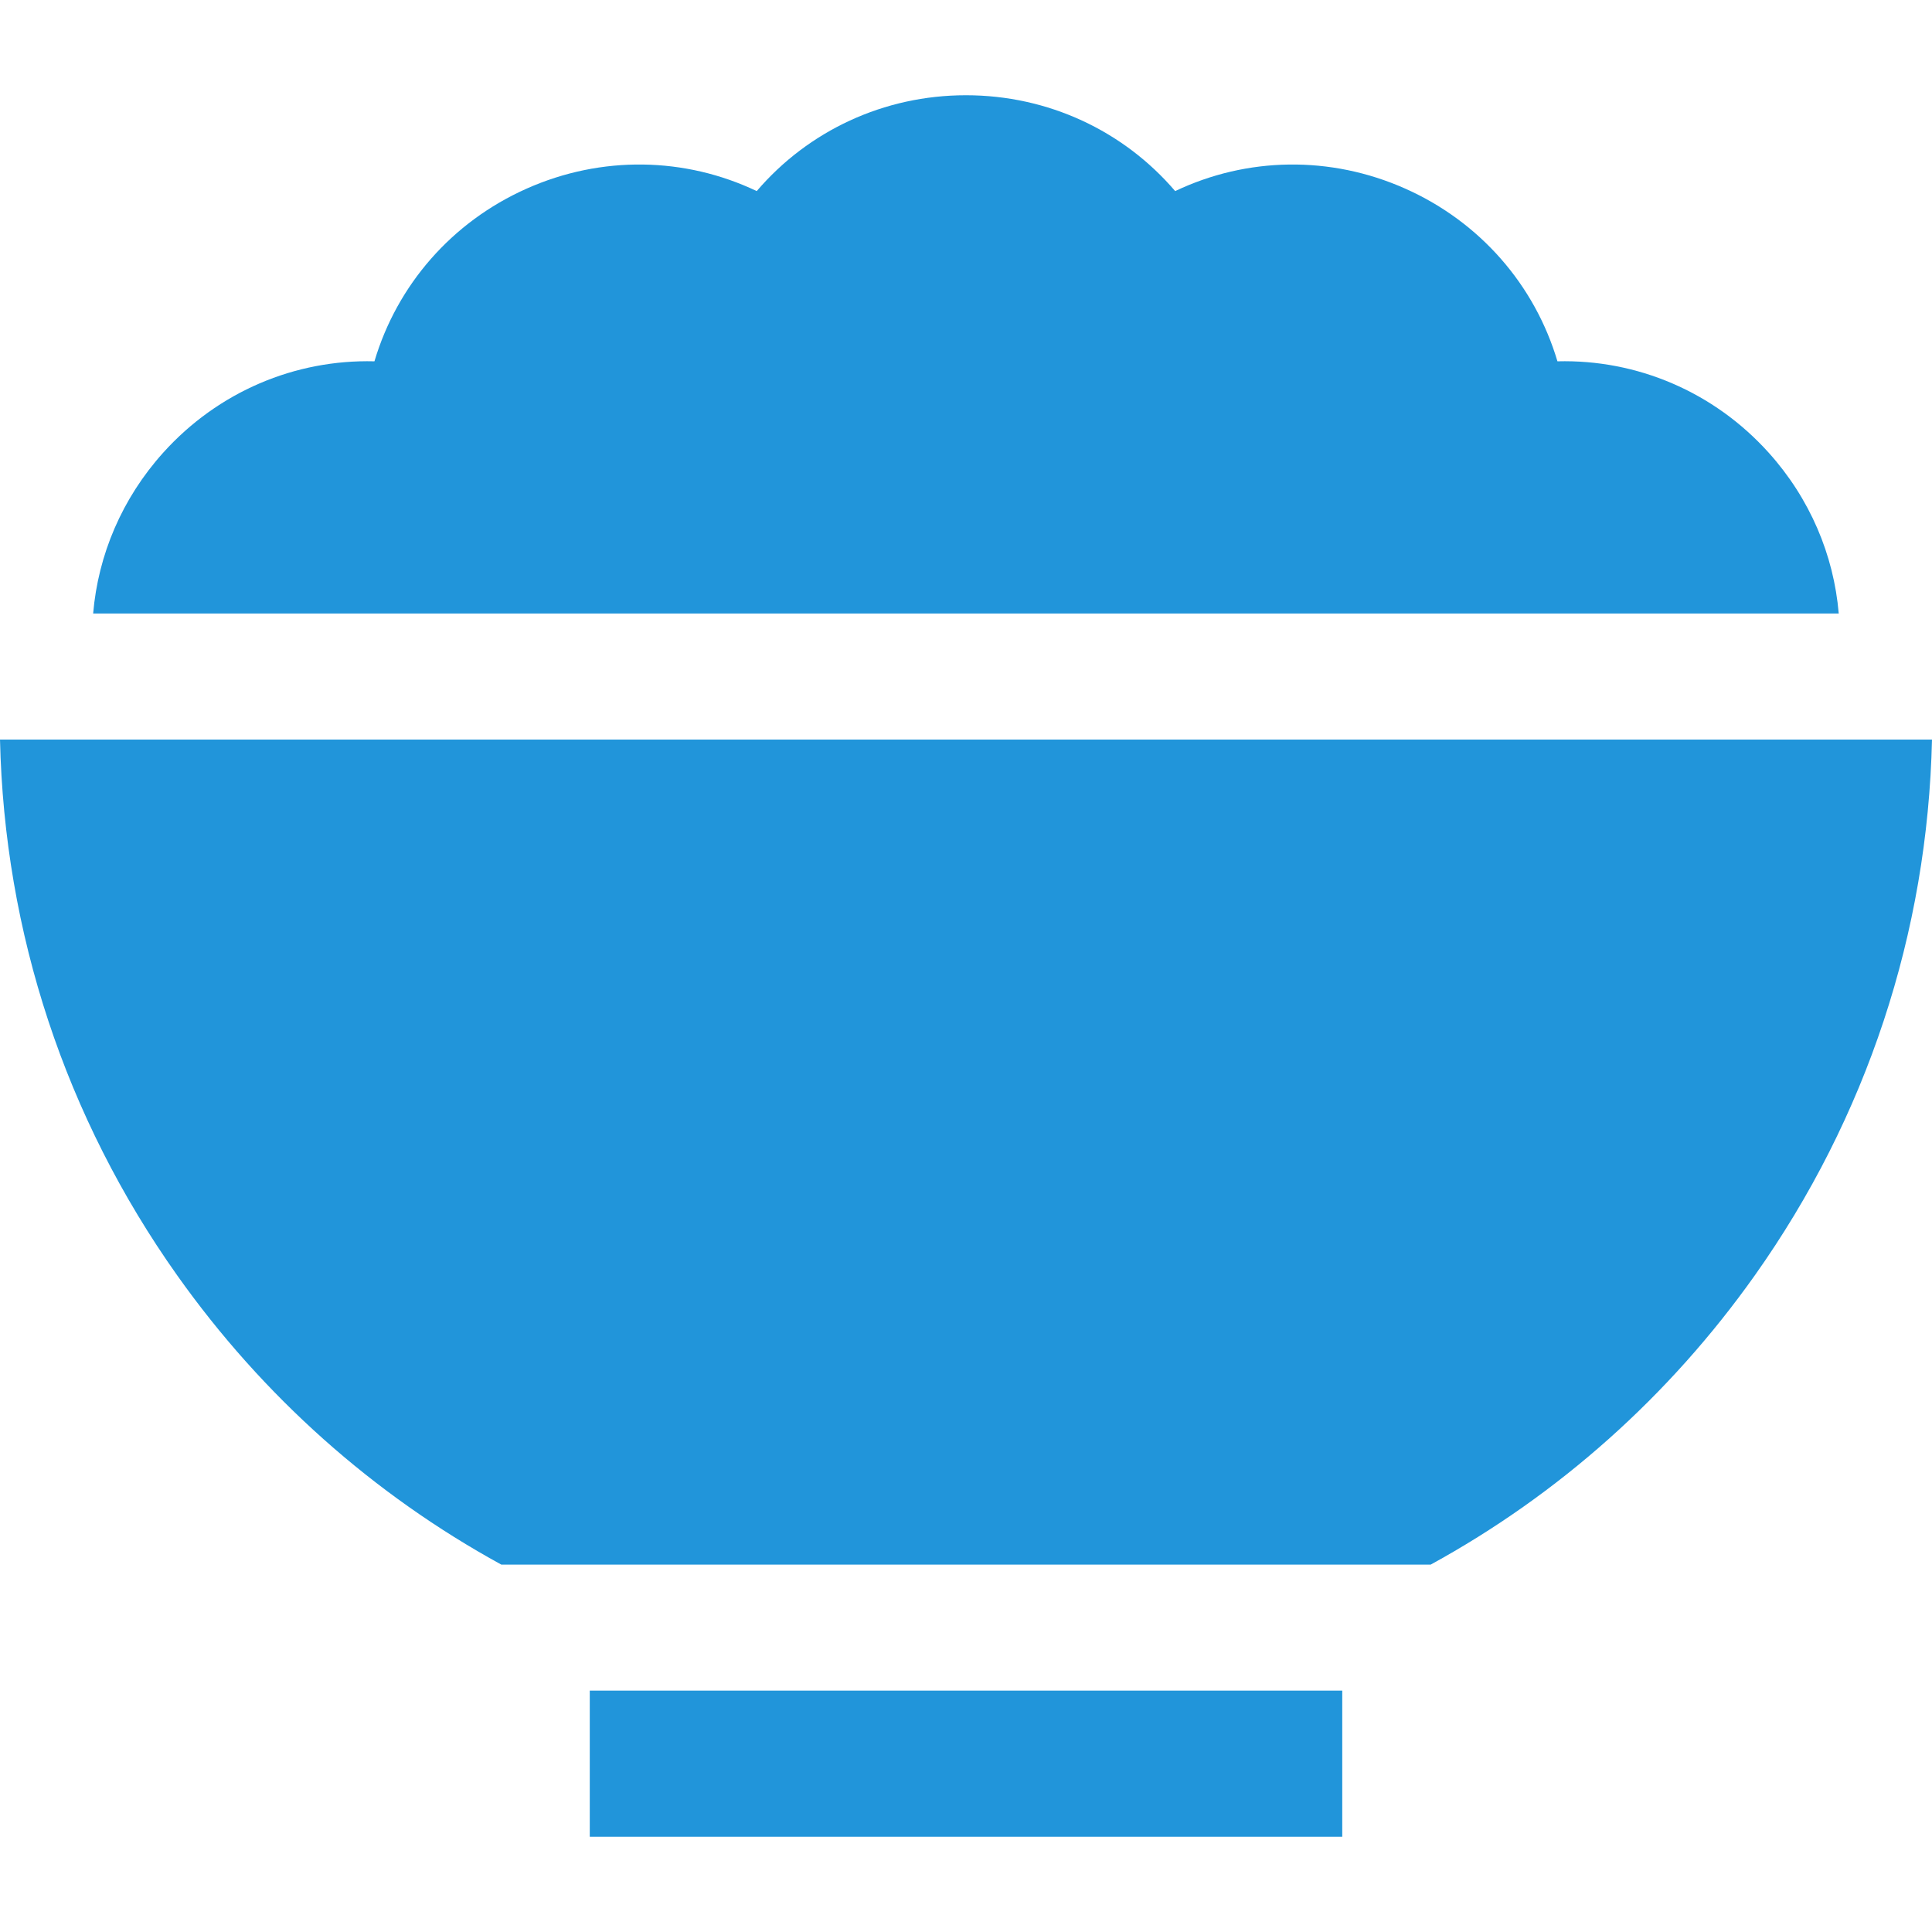 <?xml version="1.0" encoding="UTF-8"?> <svg xmlns="http://www.w3.org/2000/svg" width="512" height="512" viewBox="0 0 512 512" fill="none"><path d="M0 195.992C1.161 247.216 17.33 296.191 46.952 337.979C69.669 370.025 98.952 396.068 132.854 414.638H379.147C413.049 396.068 442.332 370.025 465.049 337.979C494.67 296.191 510.84 247.216 512 195.992H0Z" fill="#2195DA"></path><path d="M355.71 448.031H156.295V486.756H355.71V448.031Z" fill="#2195DA"></path><path d="M412.737 95.752C406.749 75.589 392.299 58.845 372.414 49.99C352.531 41.136 330.42 41.602 311.432 50.642C297.761 34.66 277.75 25.242 255.986 25.242C234.222 25.242 214.211 34.659 200.54 50.641C181.549 41.6 159.438 41.135 139.556 49.99C119.671 58.843 105.221 75.587 99.233 95.752C78.214 95.219 57.818 103.785 43.258 119.955C32.326 132.096 26.003 147.058 24.685 162.586H487.284C485.967 147.057 479.644 132.097 468.711 119.955C454.149 103.784 433.746 95.216 412.737 95.752Z" fill="#2195DA"></path></svg> 